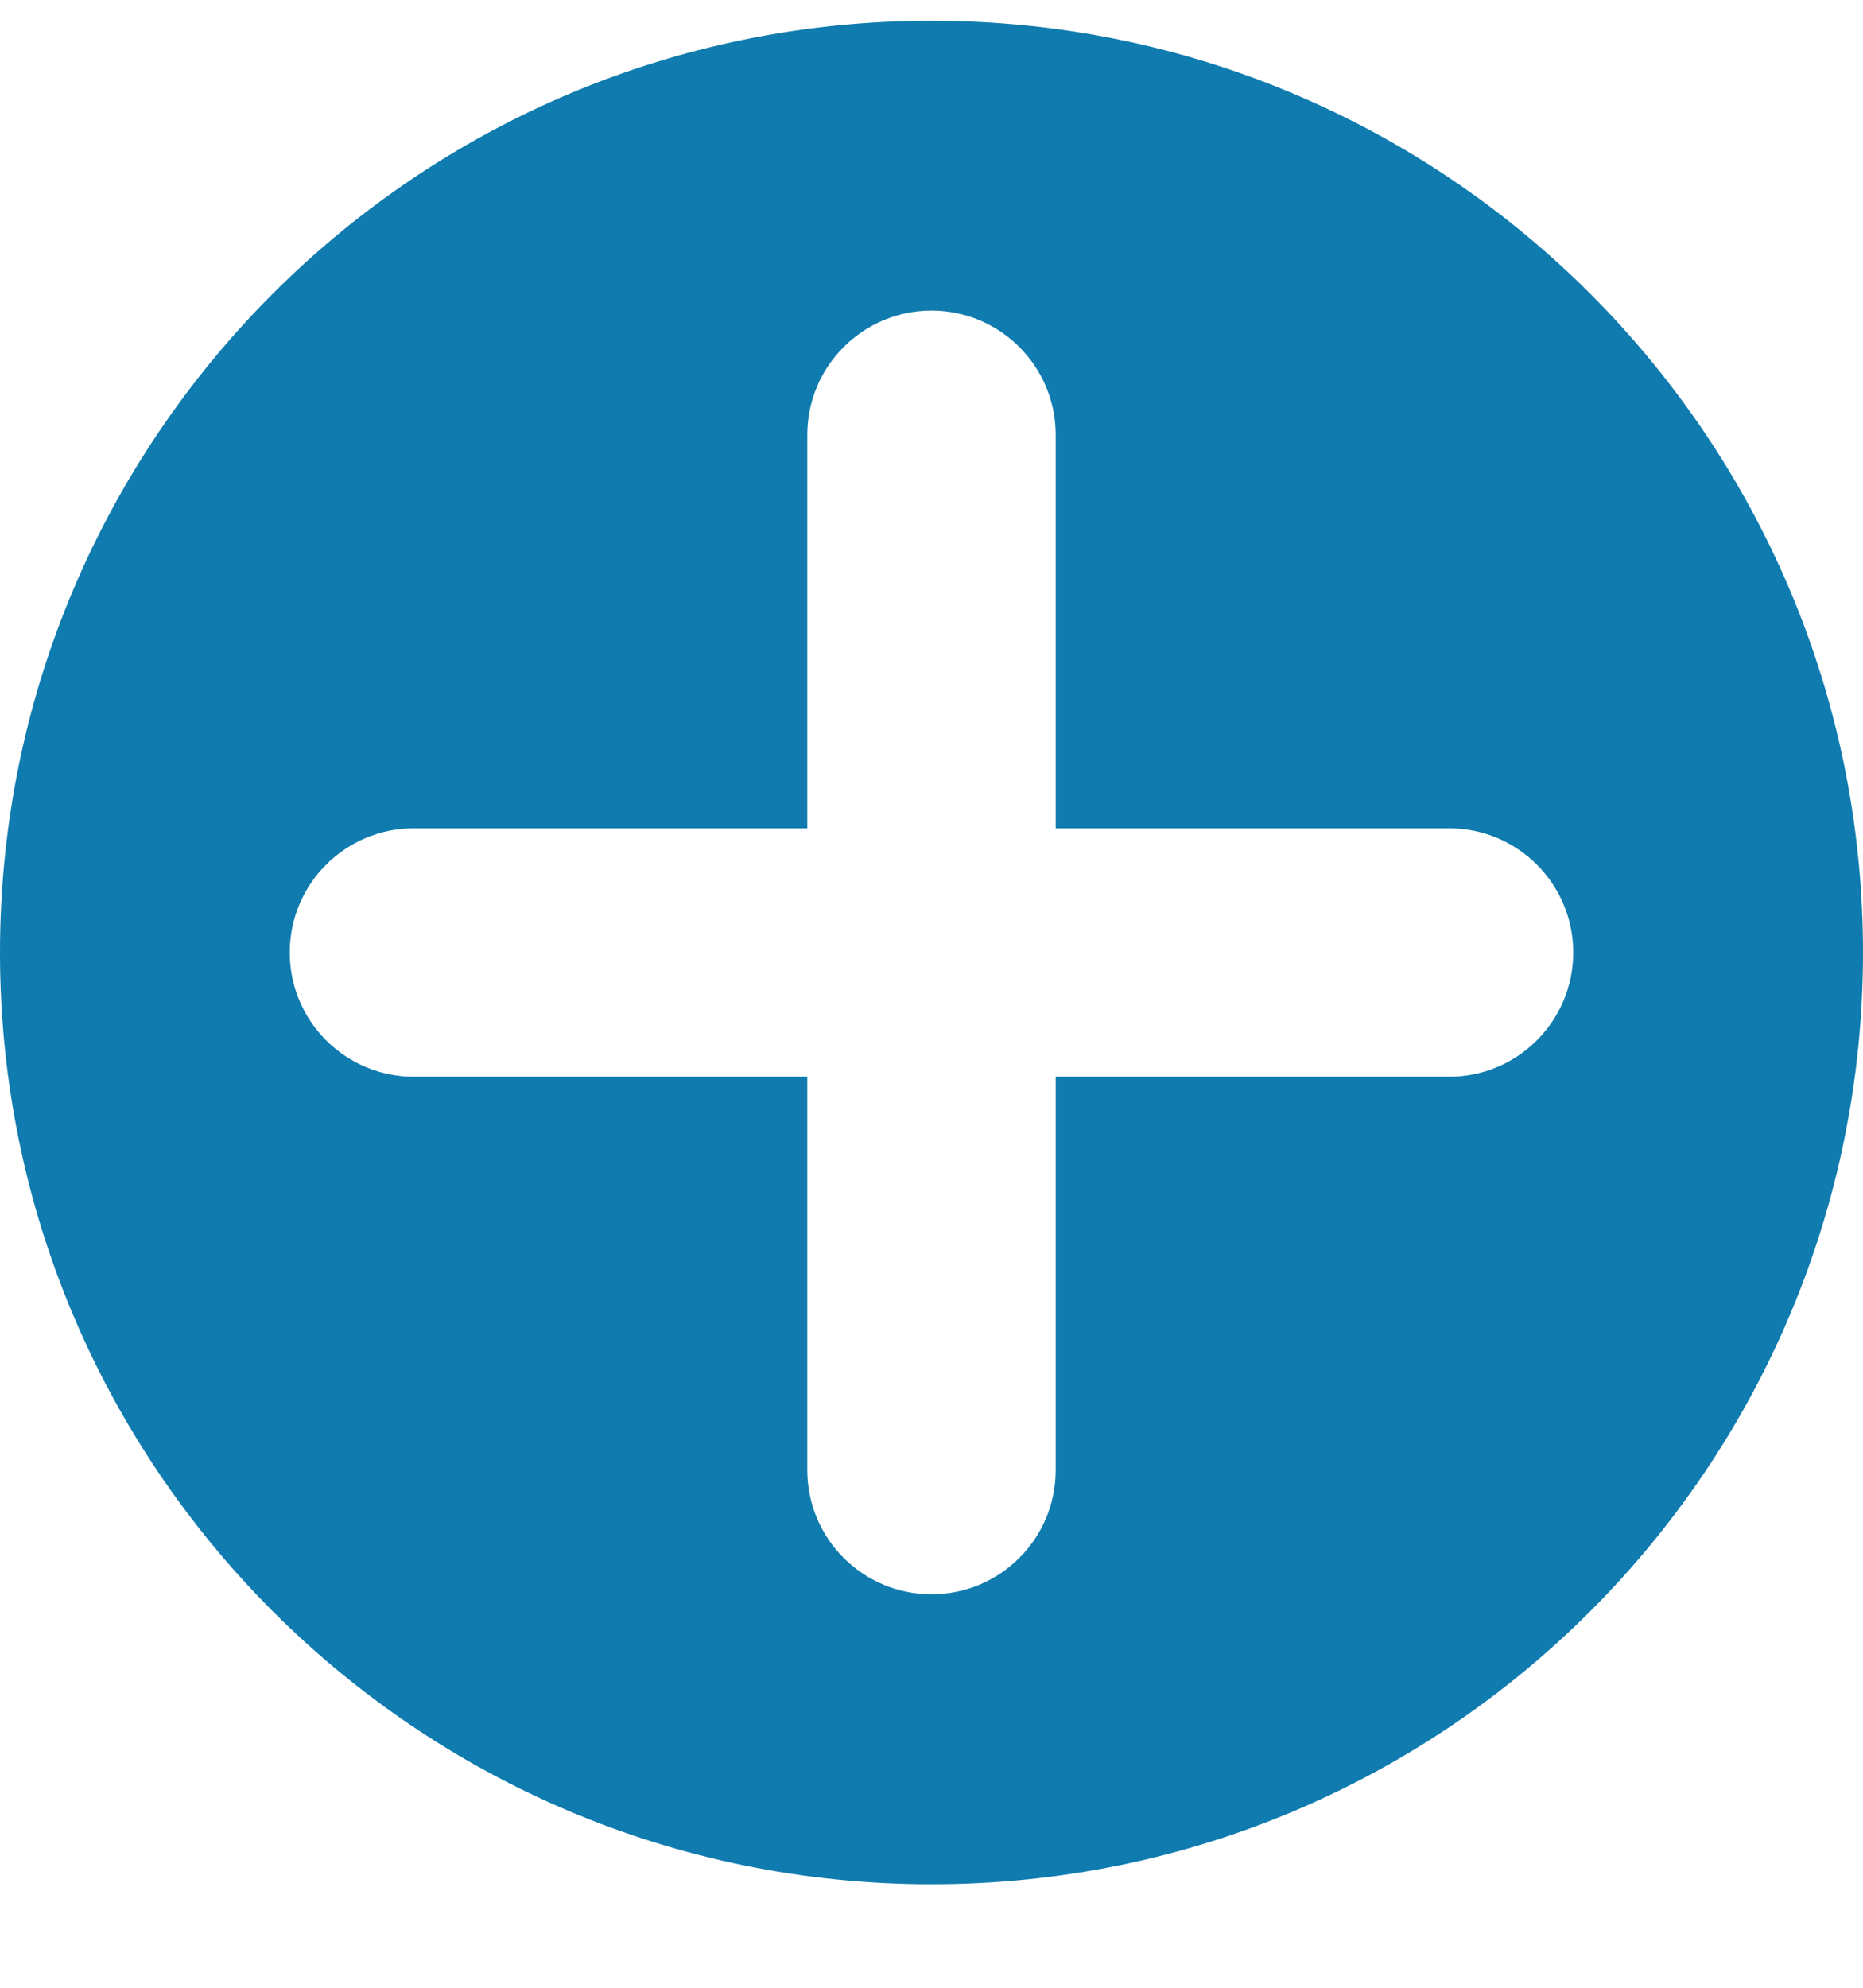<svg xmlns="http://www.w3.org/2000/svg" width="15" height="16" viewBox="0 0 15 16" fill="none">
<path fill-rule="evenodd" clip-rule="evenodd" d="M15 7.667C15 11.809 11.642 15.167 7.5 15.167C3.358 15.167 0 11.809 0 7.667C0 3.525 3.358 0.167 7.5 0.167C11.642 0.167 15 3.525 15 7.667ZM7.5 12.833C6.948 12.833 6.5 12.386 6.5 11.833V8.667H3.333C2.781 8.667 2.333 8.219 2.333 7.667C2.333 7.114 2.781 6.667 3.333 6.667H6.5V3.5C6.5 2.948 6.948 2.5 7.5 2.5C8.052 2.5 8.5 2.948 8.5 3.5V6.667H11.667C12.219 6.667 12.667 7.114 12.667 7.667C12.667 8.219 12.219 8.667 11.667 8.667H8.5V11.833C8.5 12.386 8.052 12.833 7.5 12.833Z" fill="#0F7BAE"/>
</svg>